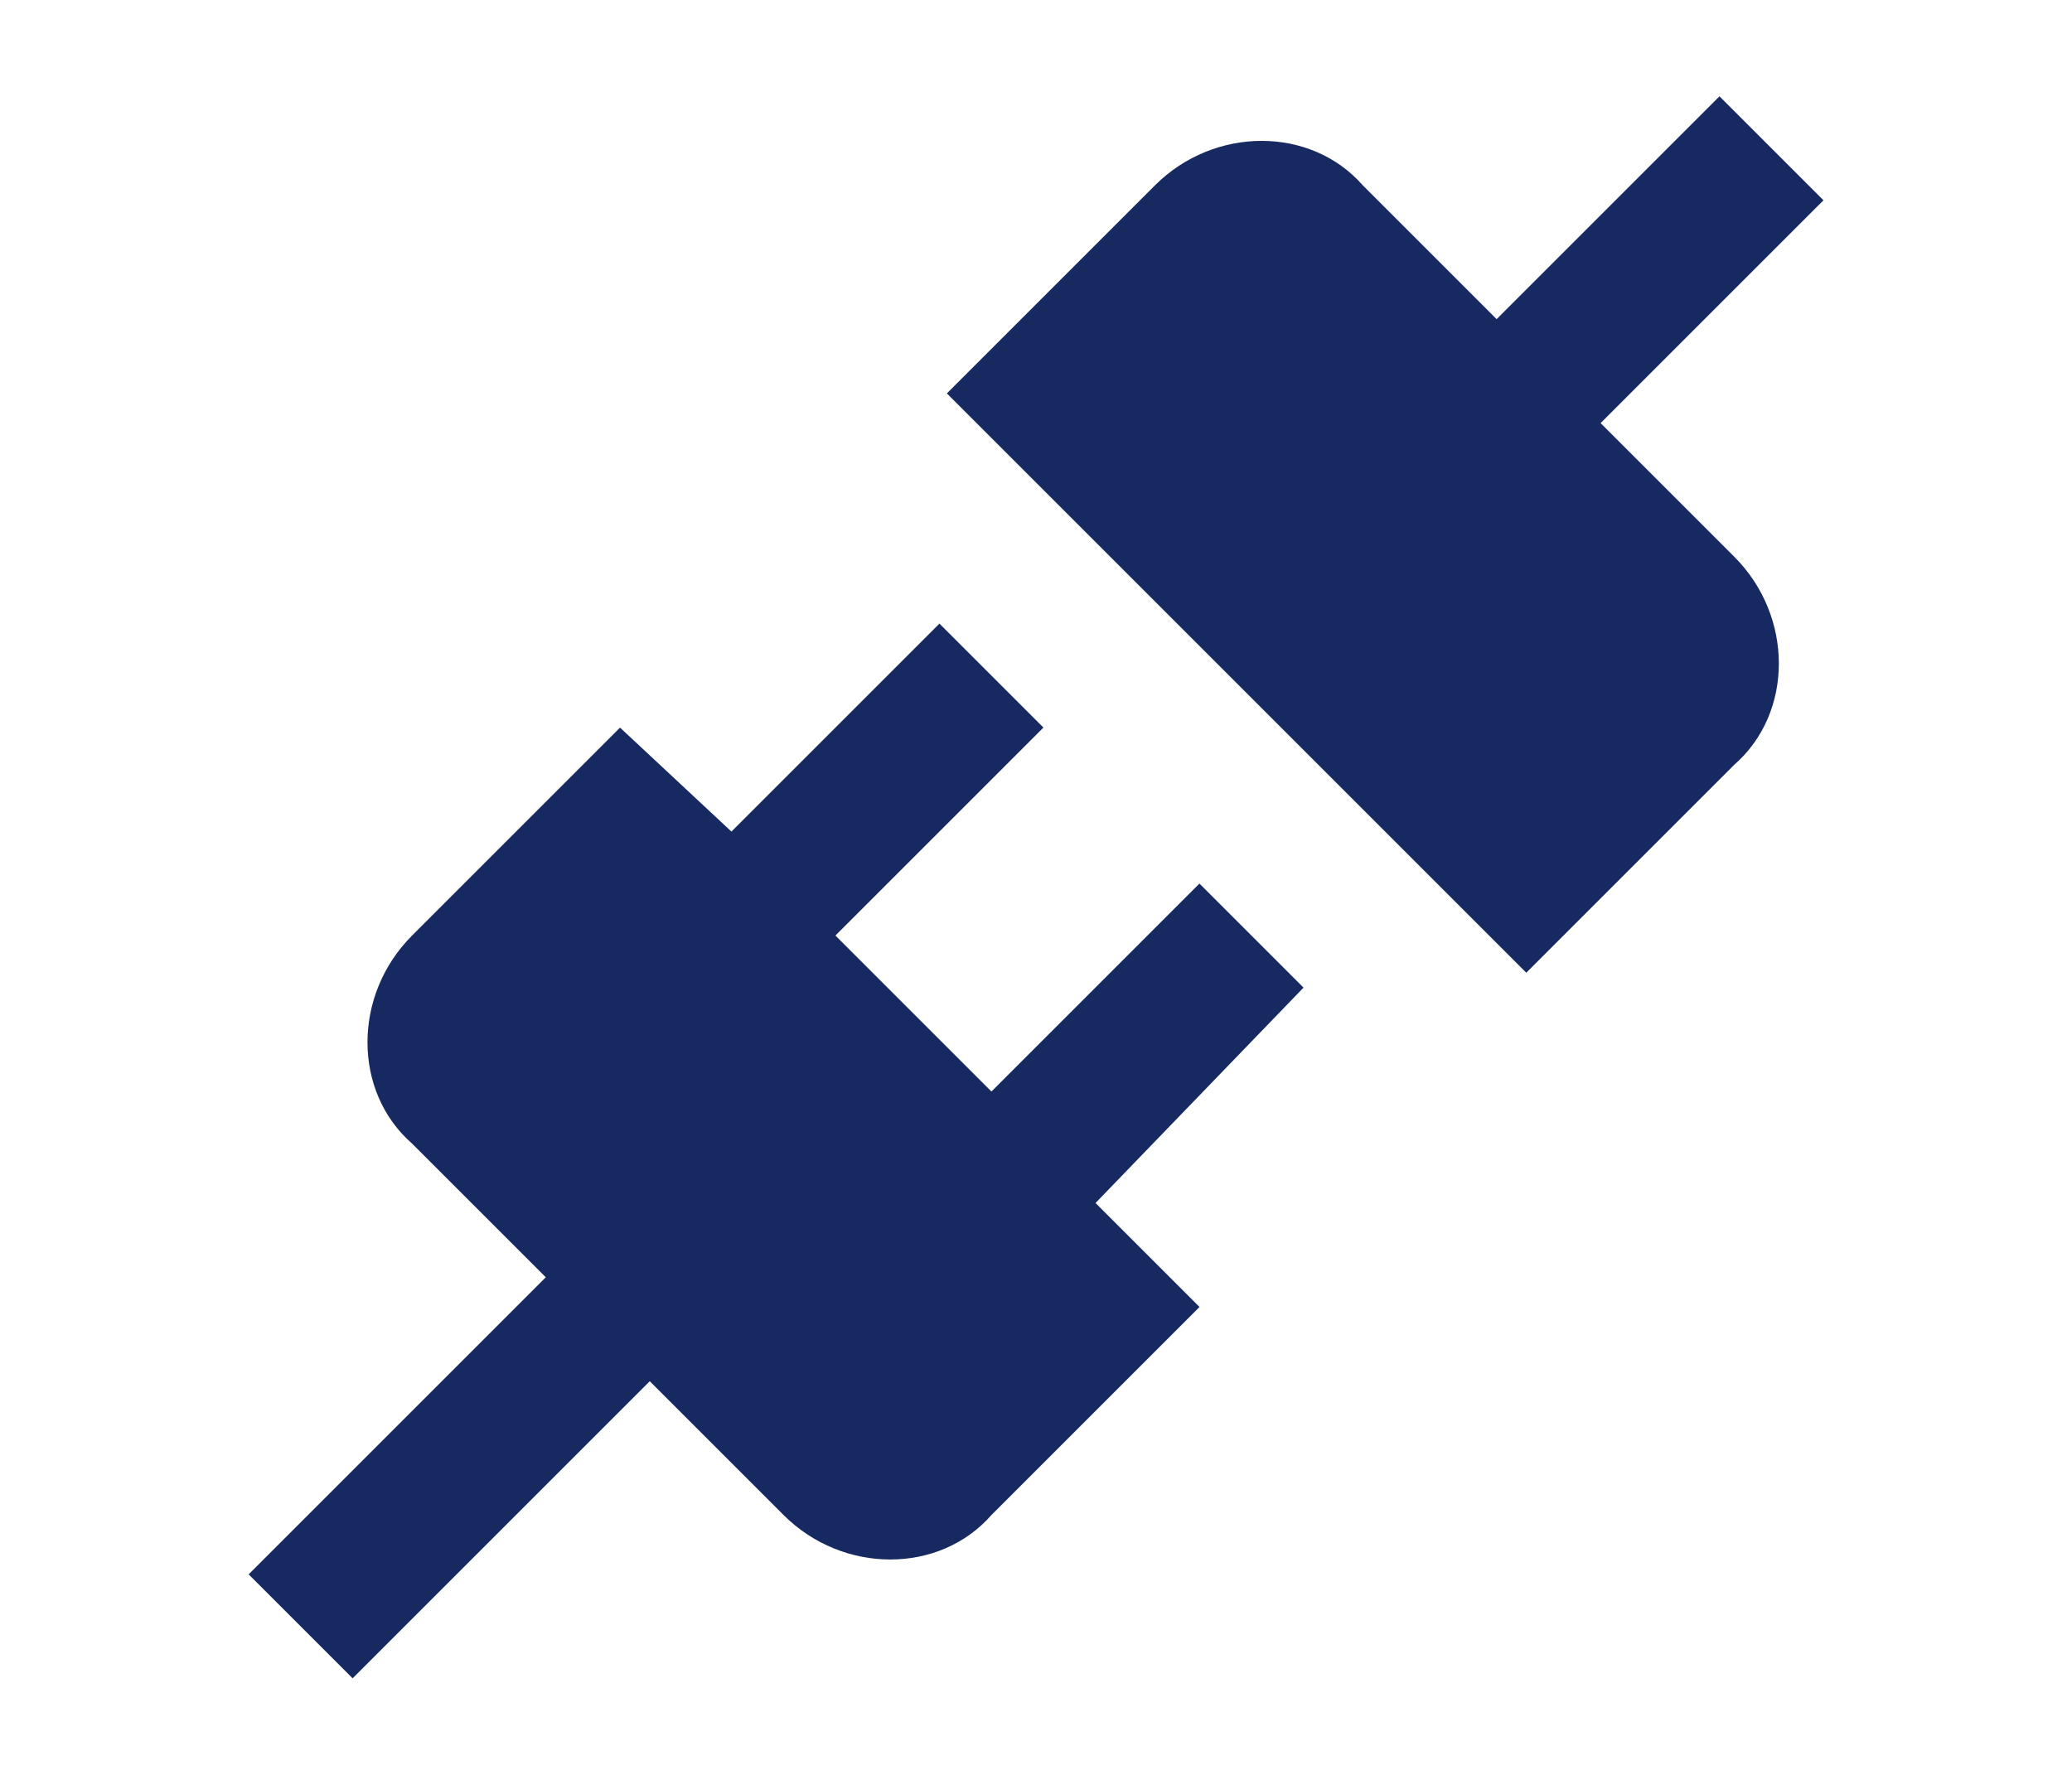 <svg xmlns="http://www.w3.org/2000/svg" id="Layer_1" data-name="Layer 1" viewBox="0 0 385 329.89"><defs><style>      .cls-1 {        fill: #172961;        stroke-width: 0px;      }    </style></defs><path class="cls-1" d="M322.25,103.47c11.04,11.04,11.04,28.99,0,38.65l-38.65,38.65-107.66-107.66,38.65-38.65c11.04-11.04,28.99-11.04,38.65,0l24.85,24.85,41.41-41.41,19.32,19.32-41.41,41.41,24.85,24.85M242.19,183.52l-19.32-19.32-38.65,38.65-28.99-28.99,38.65-38.65-19.32-19.32-38.65,38.65-20.7-19.32-38.65,38.65c-11.04,11.04-11.04,28.99,0,38.65l24.85,24.85-55.21,55.21,19.32,19.32,55.21-55.21,24.85,24.85c11.04,11.04,28.99,11.04,38.65,0l38.65-38.65-19.32-19.32s38.65-40.03,38.65-40.03Z"></path></svg>